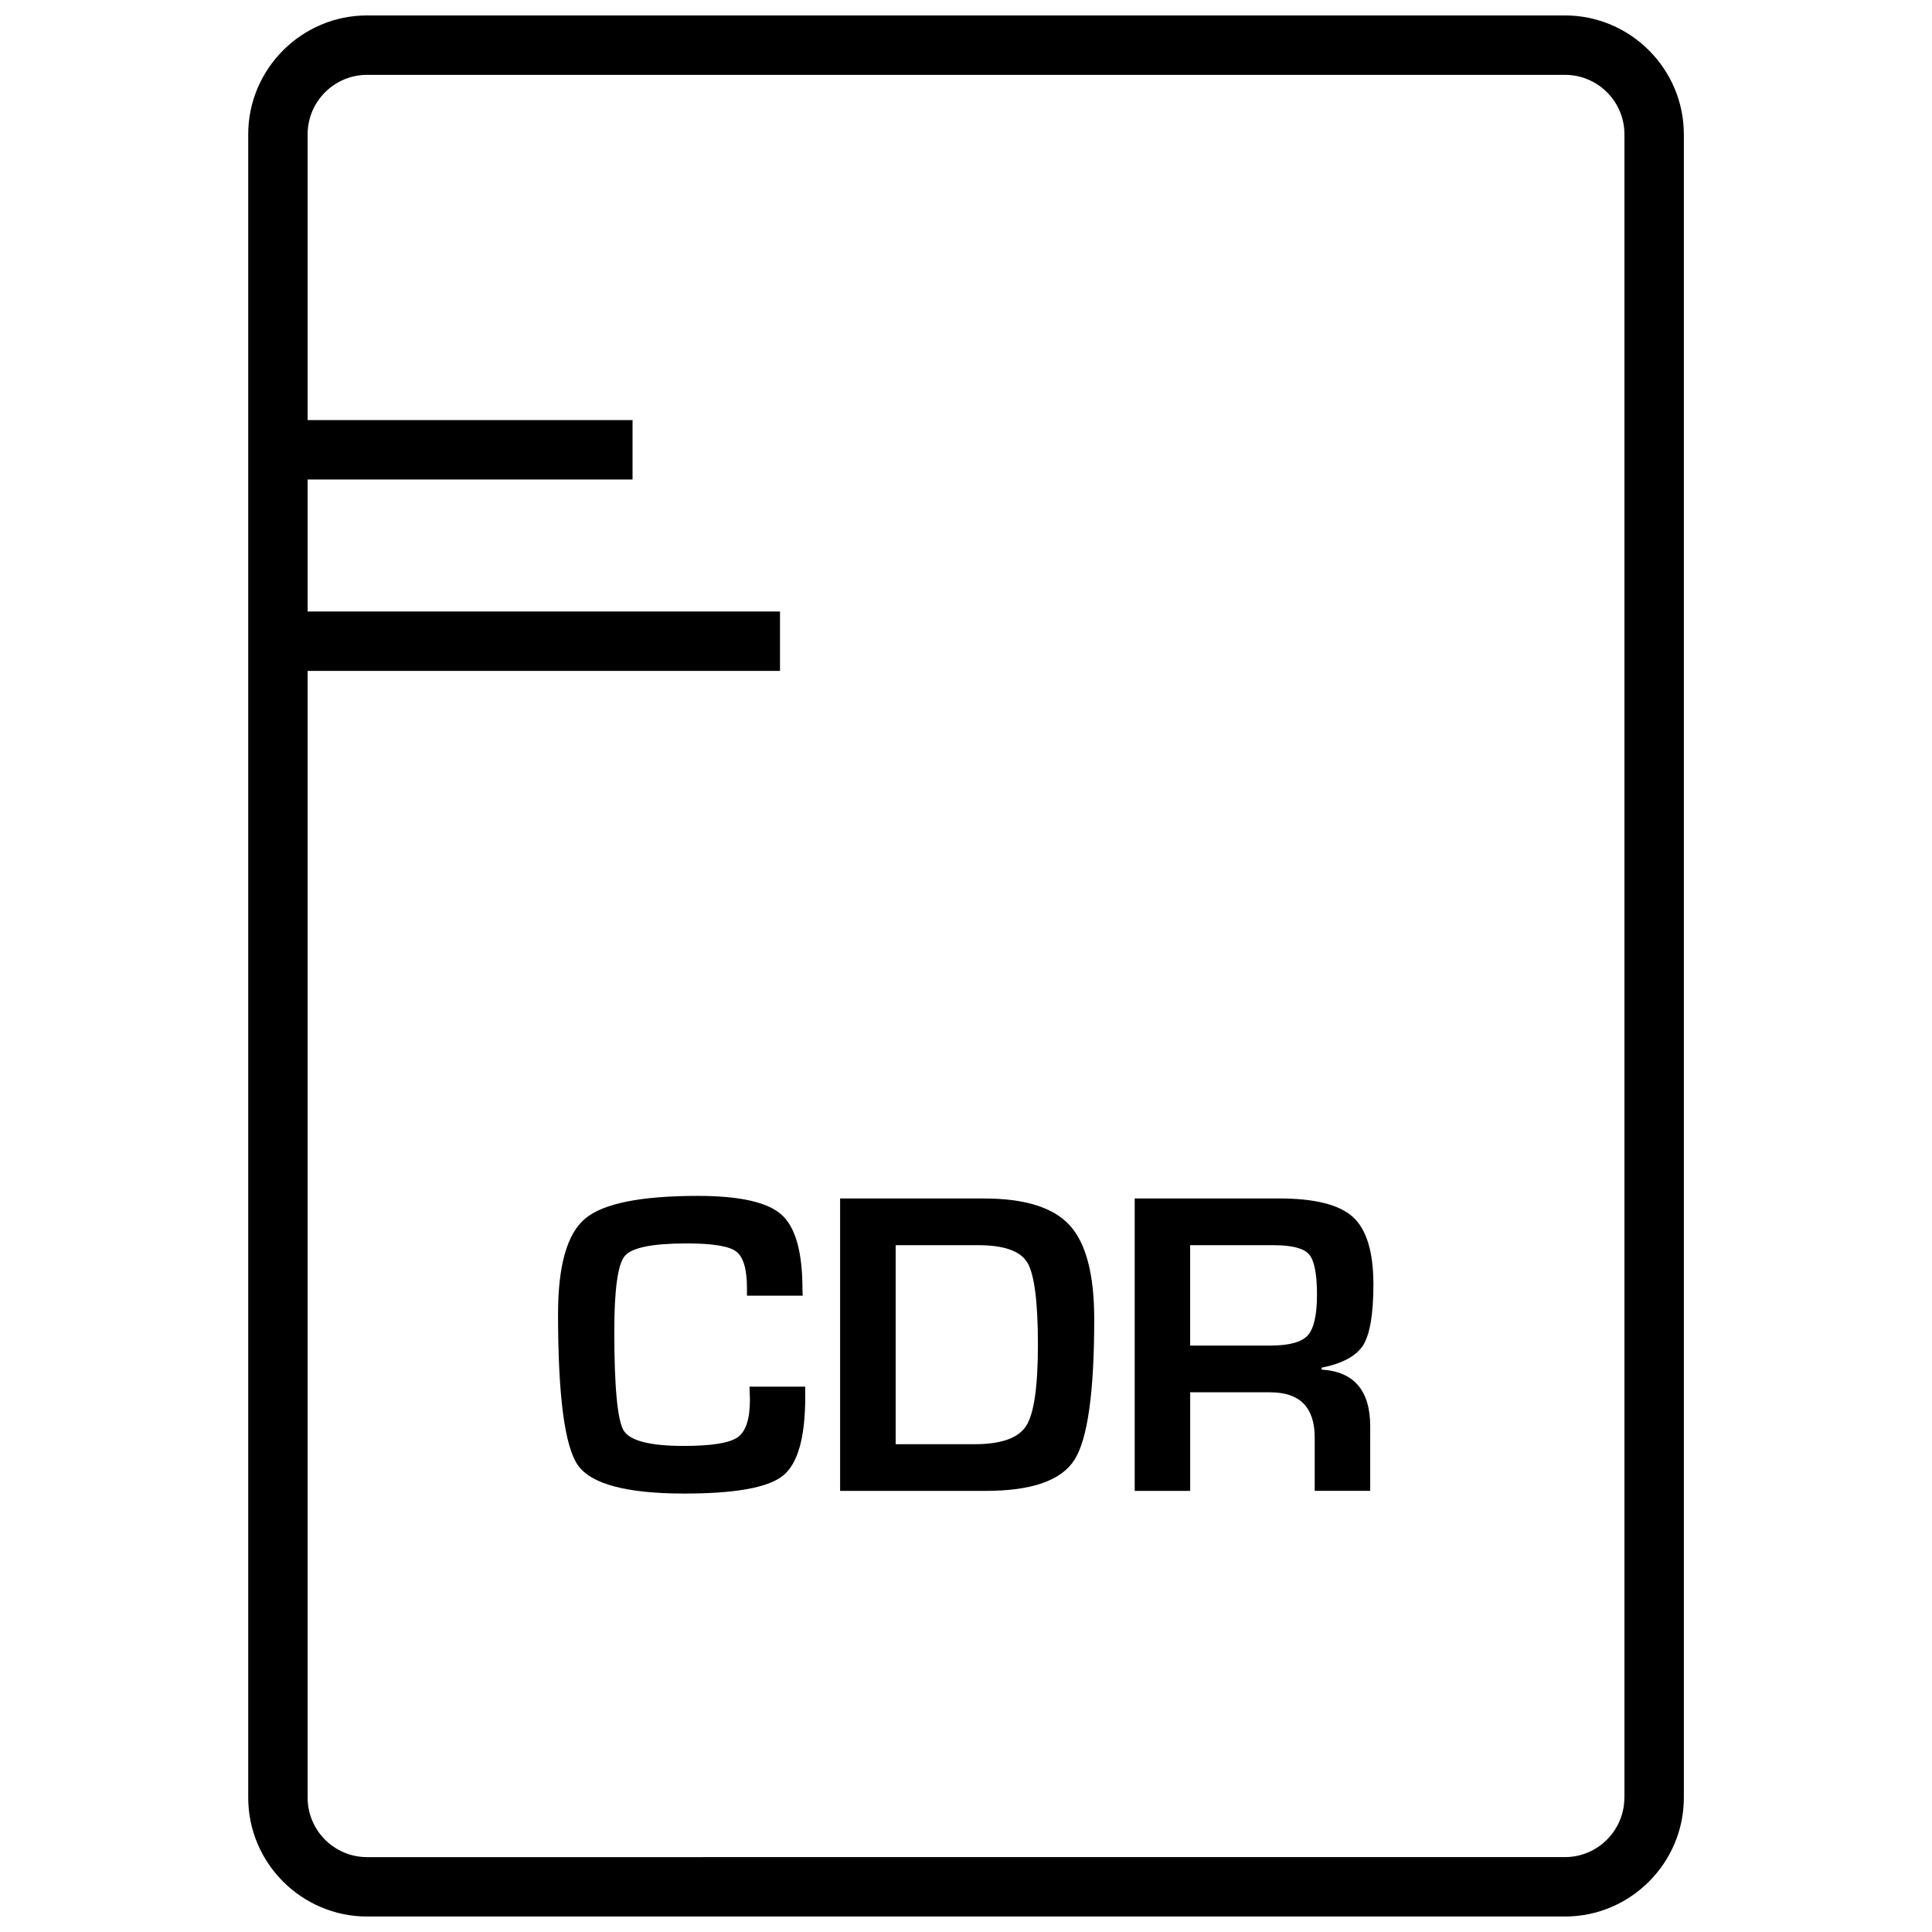 <?xml version="1.0" encoding="UTF-8"?>
<!-- Uploaded to: ICON Repo, www.svgrepo.com, Generator: ICON Repo Mixer Tools -->
<svg width="800px" height="800px" version="1.1" viewBox="144 144 512 512" xmlns="http://www.w3.org/2000/svg">
 <defs>
  <clipPath id="a">
   <path d="m209 148.09h382v503.81h-382z"/>
  </clipPath>
 </defs>
 <path d="m342.74 514.91c0 5.148-1.086 8.469-3.273 9.996-2.172 1.512-6.91 2.281-14.219 2.281-9.004 0-14.328-1.371-15.98-4.094-1.637-2.738-2.473-11.508-2.473-26.355 0-11.004 0.93-17.633 2.754-19.867 1.844-2.234 7.32-3.352 16.438-3.352 6.816 0 11.18 0.707 13.082 2.125 1.922 1.434 2.883 4.676 2.883 9.746v1.984h14.77l-0.062-1.746c0-9.855-1.844-16.422-5.574-19.742-3.699-3.305-11.082-4.961-22.137-4.961-15.176 0-25.145 2.016-29.914 6.047-4.769 4.047-7.148 12.453-7.148 25.254 0 21.727 1.762 35.094 5.273 40.086 3.527 4.992 12.926 7.496 28.23 7.496 13.461 0 22.168-1.574 26.105-4.738 3.938-3.164 5.902-10.141 5.902-20.926v-2.66h-14.77z"/>
 <path d="m404.74 461.61h-38.102v77.492h38.559c12.219 0 20.074-2.754 23.555-8.25 3.496-5.512 5.227-17.949 5.227-37.281 0-11.84-2.172-20.121-6.504-24.859-4.332-4.742-11.918-7.102-22.734-7.102zm11.207 60.254c-2.062 3.242-6.613 4.863-13.648 4.863h-20.941v-52.742h21.852c6.863 0 11.211 1.543 13.066 4.644 1.844 3.102 2.785 10.375 2.785 21.805-0.012 11.051-1.031 18.199-3.113 21.43z"/>
 <path d="m505.26 500.49c1.777-2.883 2.707-8.219 2.707-16.074 0-8.629-1.812-14.594-5.414-17.887-3.606-3.289-10.156-4.93-19.648-4.93l-38.195 0.004v77.492h14.703v-26.121h21.191c7.871 0 11.809 4 11.809 11.996v14.121h14.703l0.004-17.078c0-9.508-4.297-14.531-12.879-15.051v-0.504c5.543-1.117 9.195-3.102 11.02-5.969zm-14.703-2.582c-1.652 1.793-4.977 2.691-10.027 2.691h-21.129v-26.609h22.137c4.801 0 7.934 0.805 9.352 2.394 1.418 1.621 2.125 5.18 2.125 10.723 0 5.402-0.82 8.992-2.457 10.801z"/>
 <g clip-path="url(#a)">
  <path d="m558.73 148.09h-317.46c-17.32 0-31.488 14.168-31.488 31.488v440.83c0 17.32 14.168 31.488 31.488 31.488h317.48c17.32 0 31.488-14.168 31.488-31.488v-440.83c-0.016-17.32-14.172-31.488-31.504-31.488zm15.742 472.32c0 8.676-7.07 15.742-15.742 15.742l-317.46 0.004c-8.676 0-15.742-7.07-15.742-15.742v-298.62h125.18v-15.742h-125.18v-34.984h86.105v-15.742h-86.105v-75.746c0-8.676 7.07-15.742 15.742-15.742h317.48c8.676 0 15.742 7.07 15.742 15.742v440.83z"/>
 </g>
</svg>